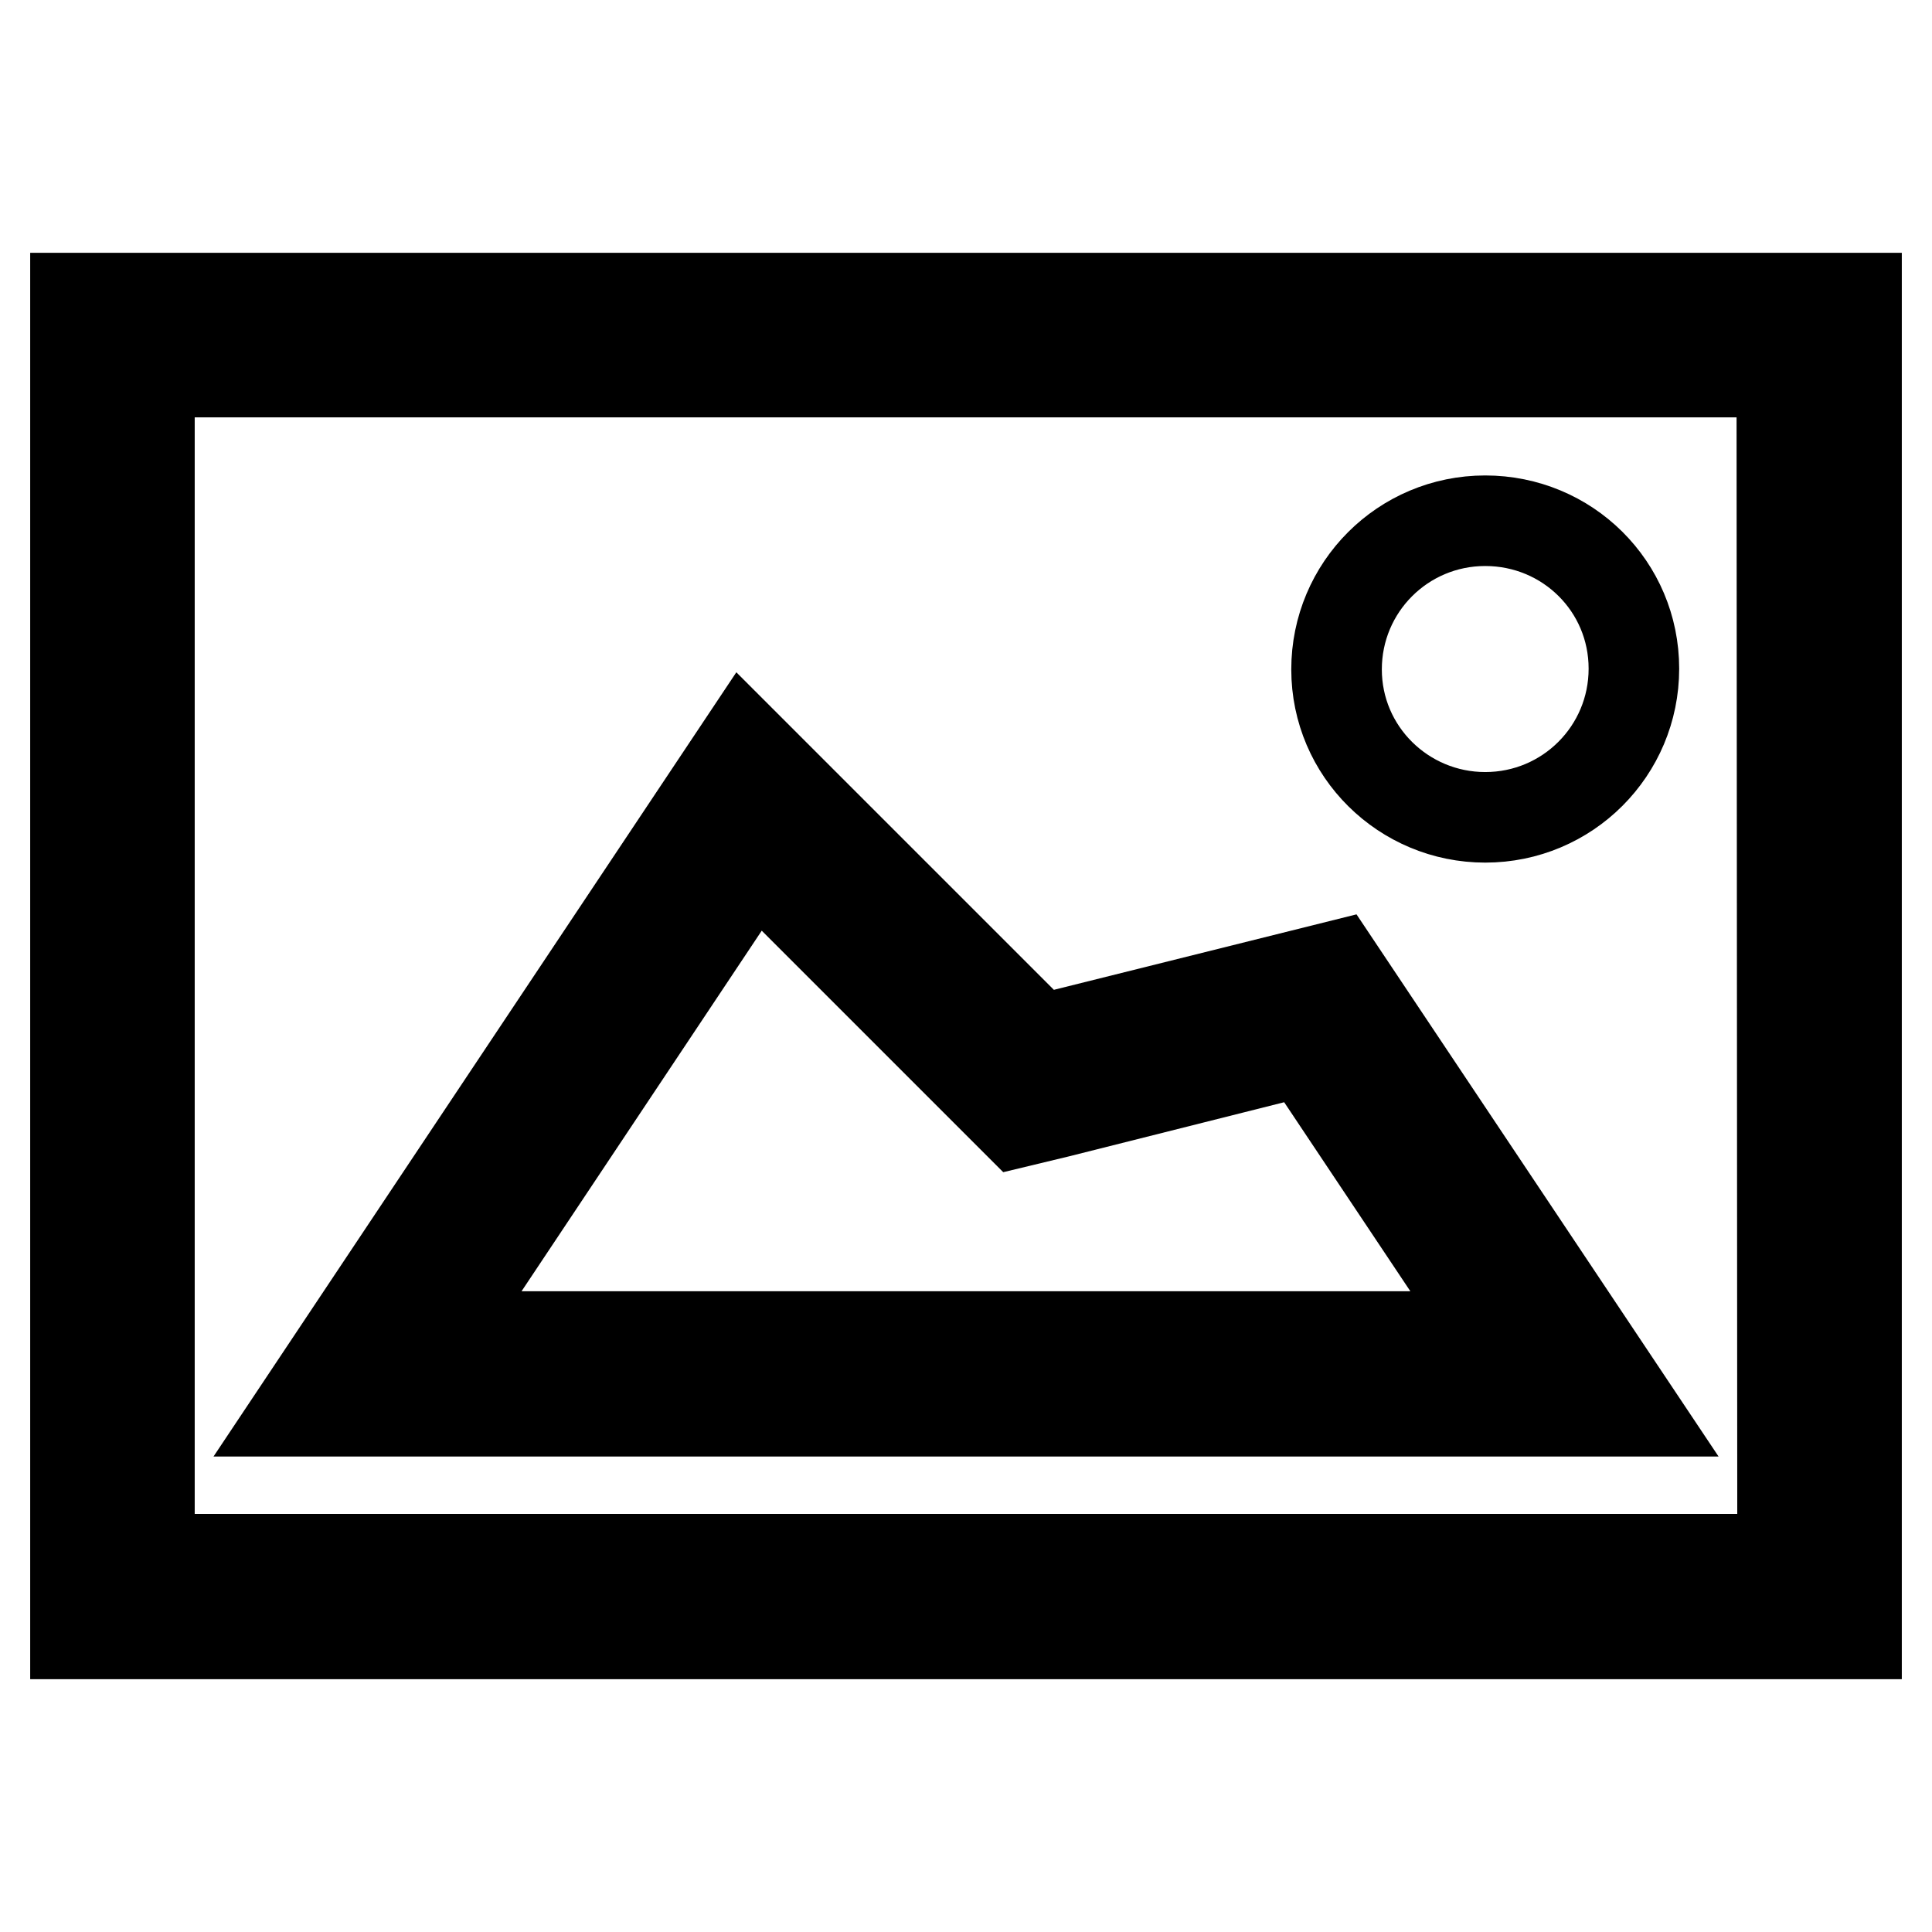 <?xml version="1.0" encoding="utf-8"?>
<!-- Svg Vector Icons : http://www.onlinewebfonts.com/icon -->
<!DOCTYPE svg PUBLIC "-//W3C//DTD SVG 1.1//EN" "http://www.w3.org/Graphics/SVG/1.1/DTD/svg11.dtd">
<svg version="1.1" xmlns="http://www.w3.org/2000/svg" xmlns:xlink="http://www.w3.org/1999/xlink" x="0px" y="0px" viewBox="0 0 256 256" enable-background="new 0 0 256 256" xml:space="preserve">
<g> <path stroke-width="12" fill-opacity="0" stroke="#000000"  d="M10,39.5v177h236v-177H10z M236.2,206.6H19.8V49.3h216.3L236.2,206.6L236.2,206.6z"/> <path stroke-width="12" fill-opacity="0" stroke="#000000"  d="M177.1,128l-39.3,9.8L98.5,98.5l-59,88.5l177,0L177.1,128L177.1,128z M100,113.9l30.9,30.9l3.9,3.9l5.4-1.3 l32.6-8.2l25.3,37.9l-140.2,0L100,113.9z M196.8,108.3c10.9,0,19.7-8.8,19.7-19.7S207.7,69,196.8,69s-19.7,8.8-19.7,19.7 S186,108.3,196.8,108.3z"/></g>
</svg>